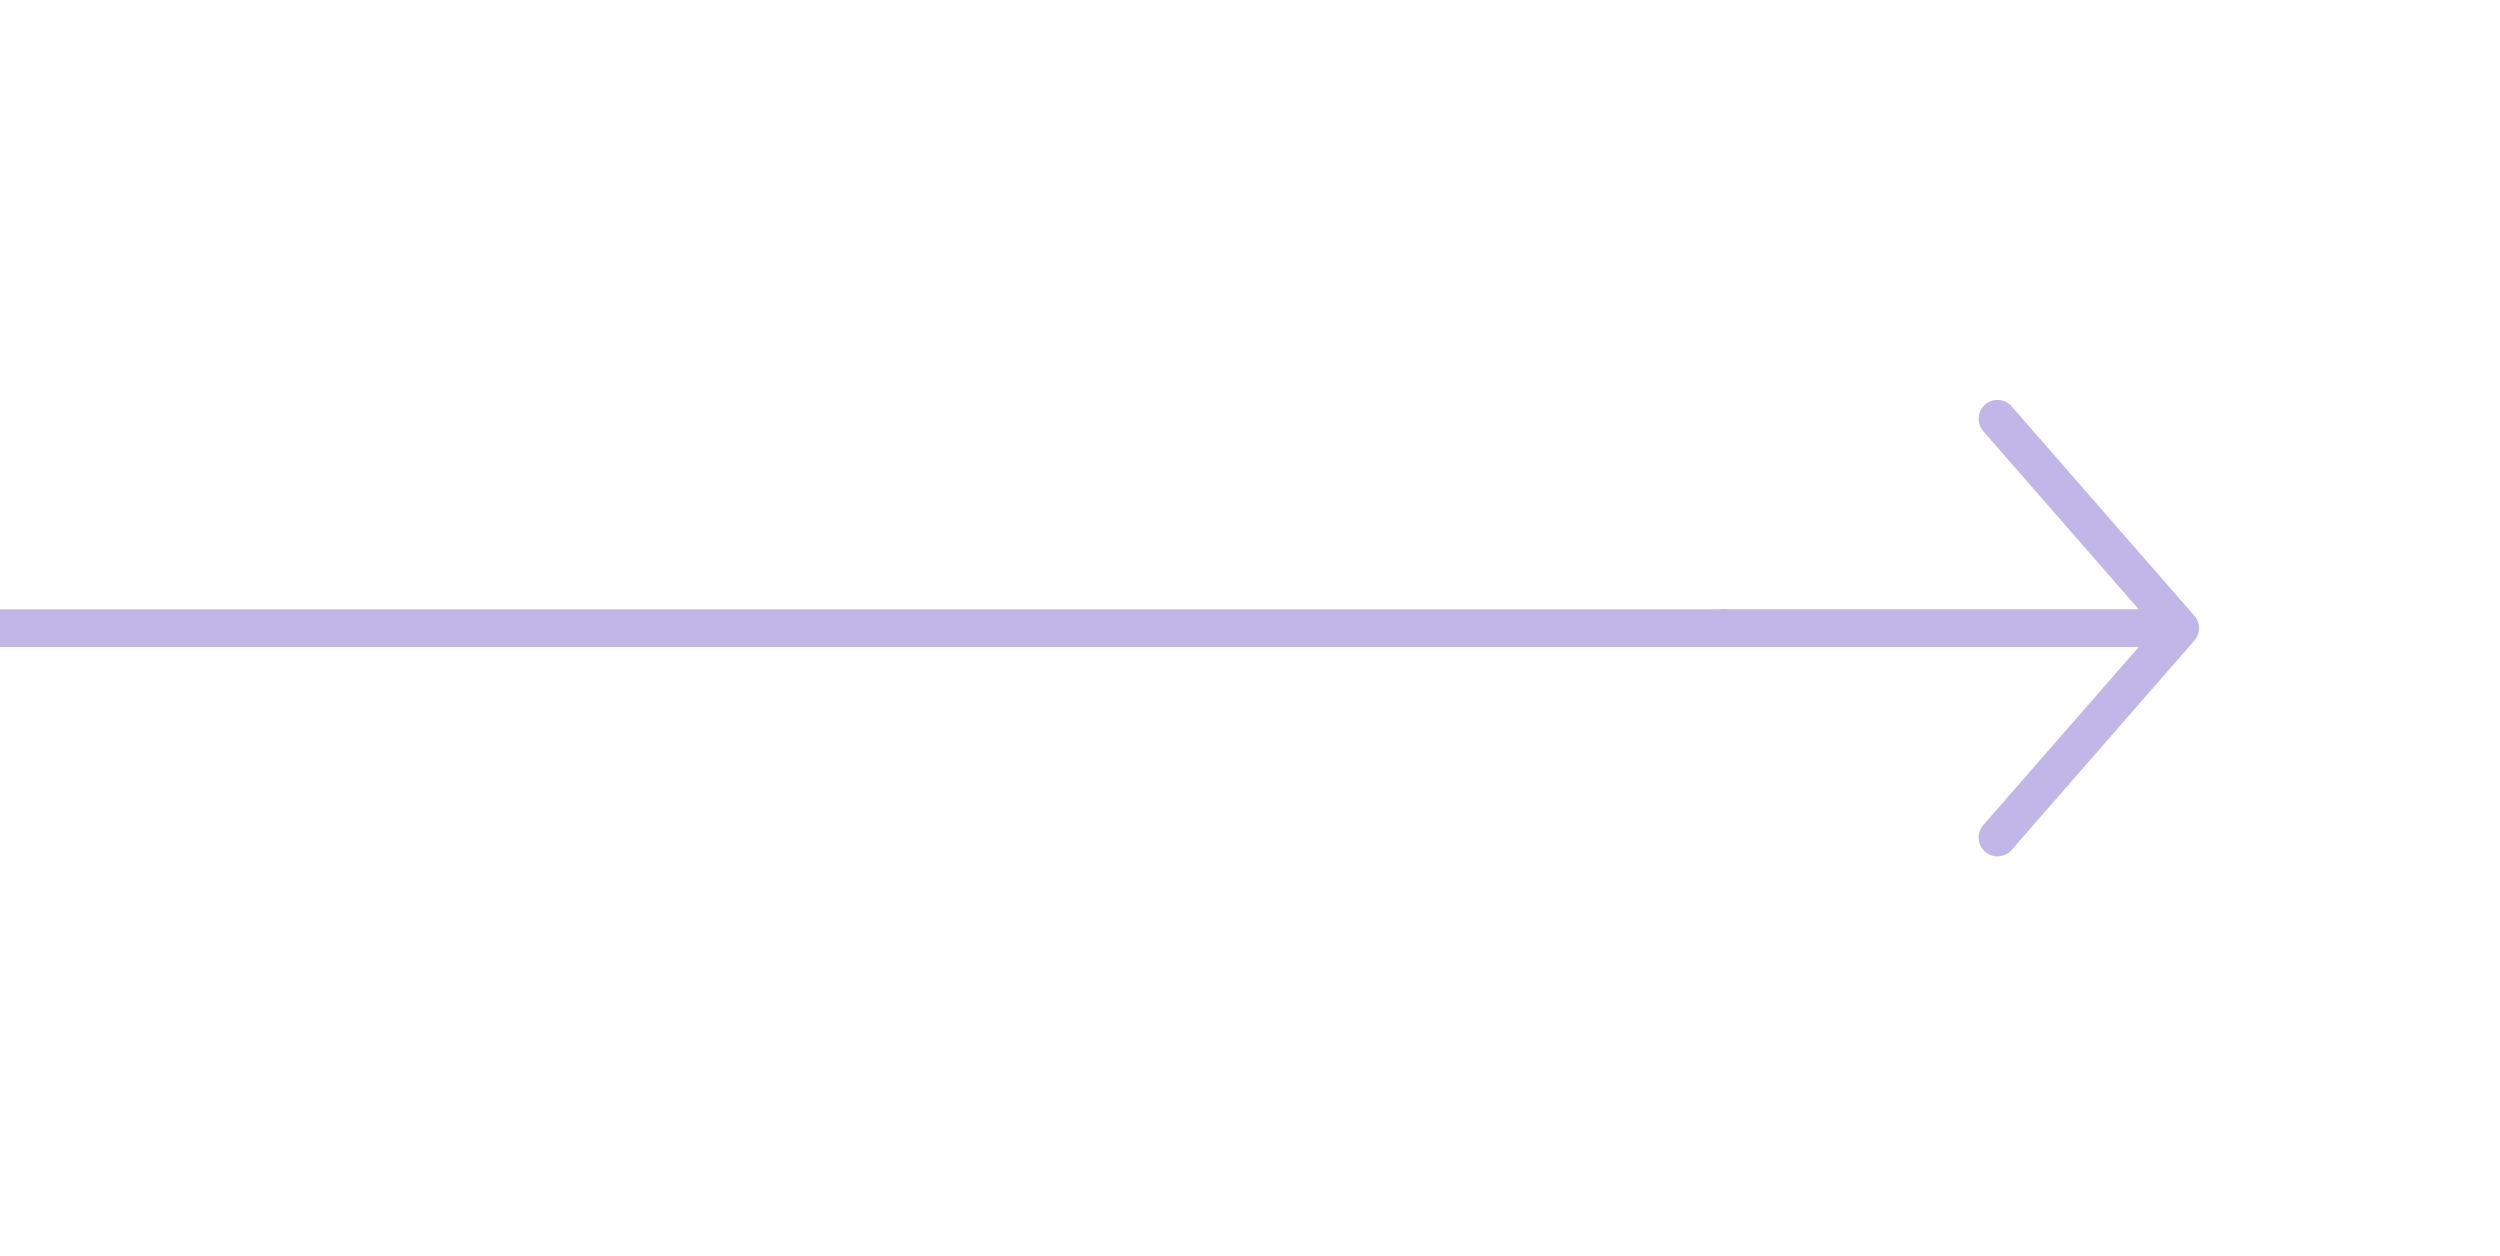 <svg width="199" height="100" viewBox="0 0 199 100" fill="none" xmlns="http://www.w3.org/2000/svg">
<path d="M173.543 50L137.176 50M173.543 50L158.996 66.667M173.543 50L158.996 33.333" stroke="#C0B7E8" stroke-width="3" stroke-linecap="round" stroke-linejoin="round"/>
<path d="M137.467 50H0" stroke="#C0B7E8" stroke-width="3"/>
</svg>
